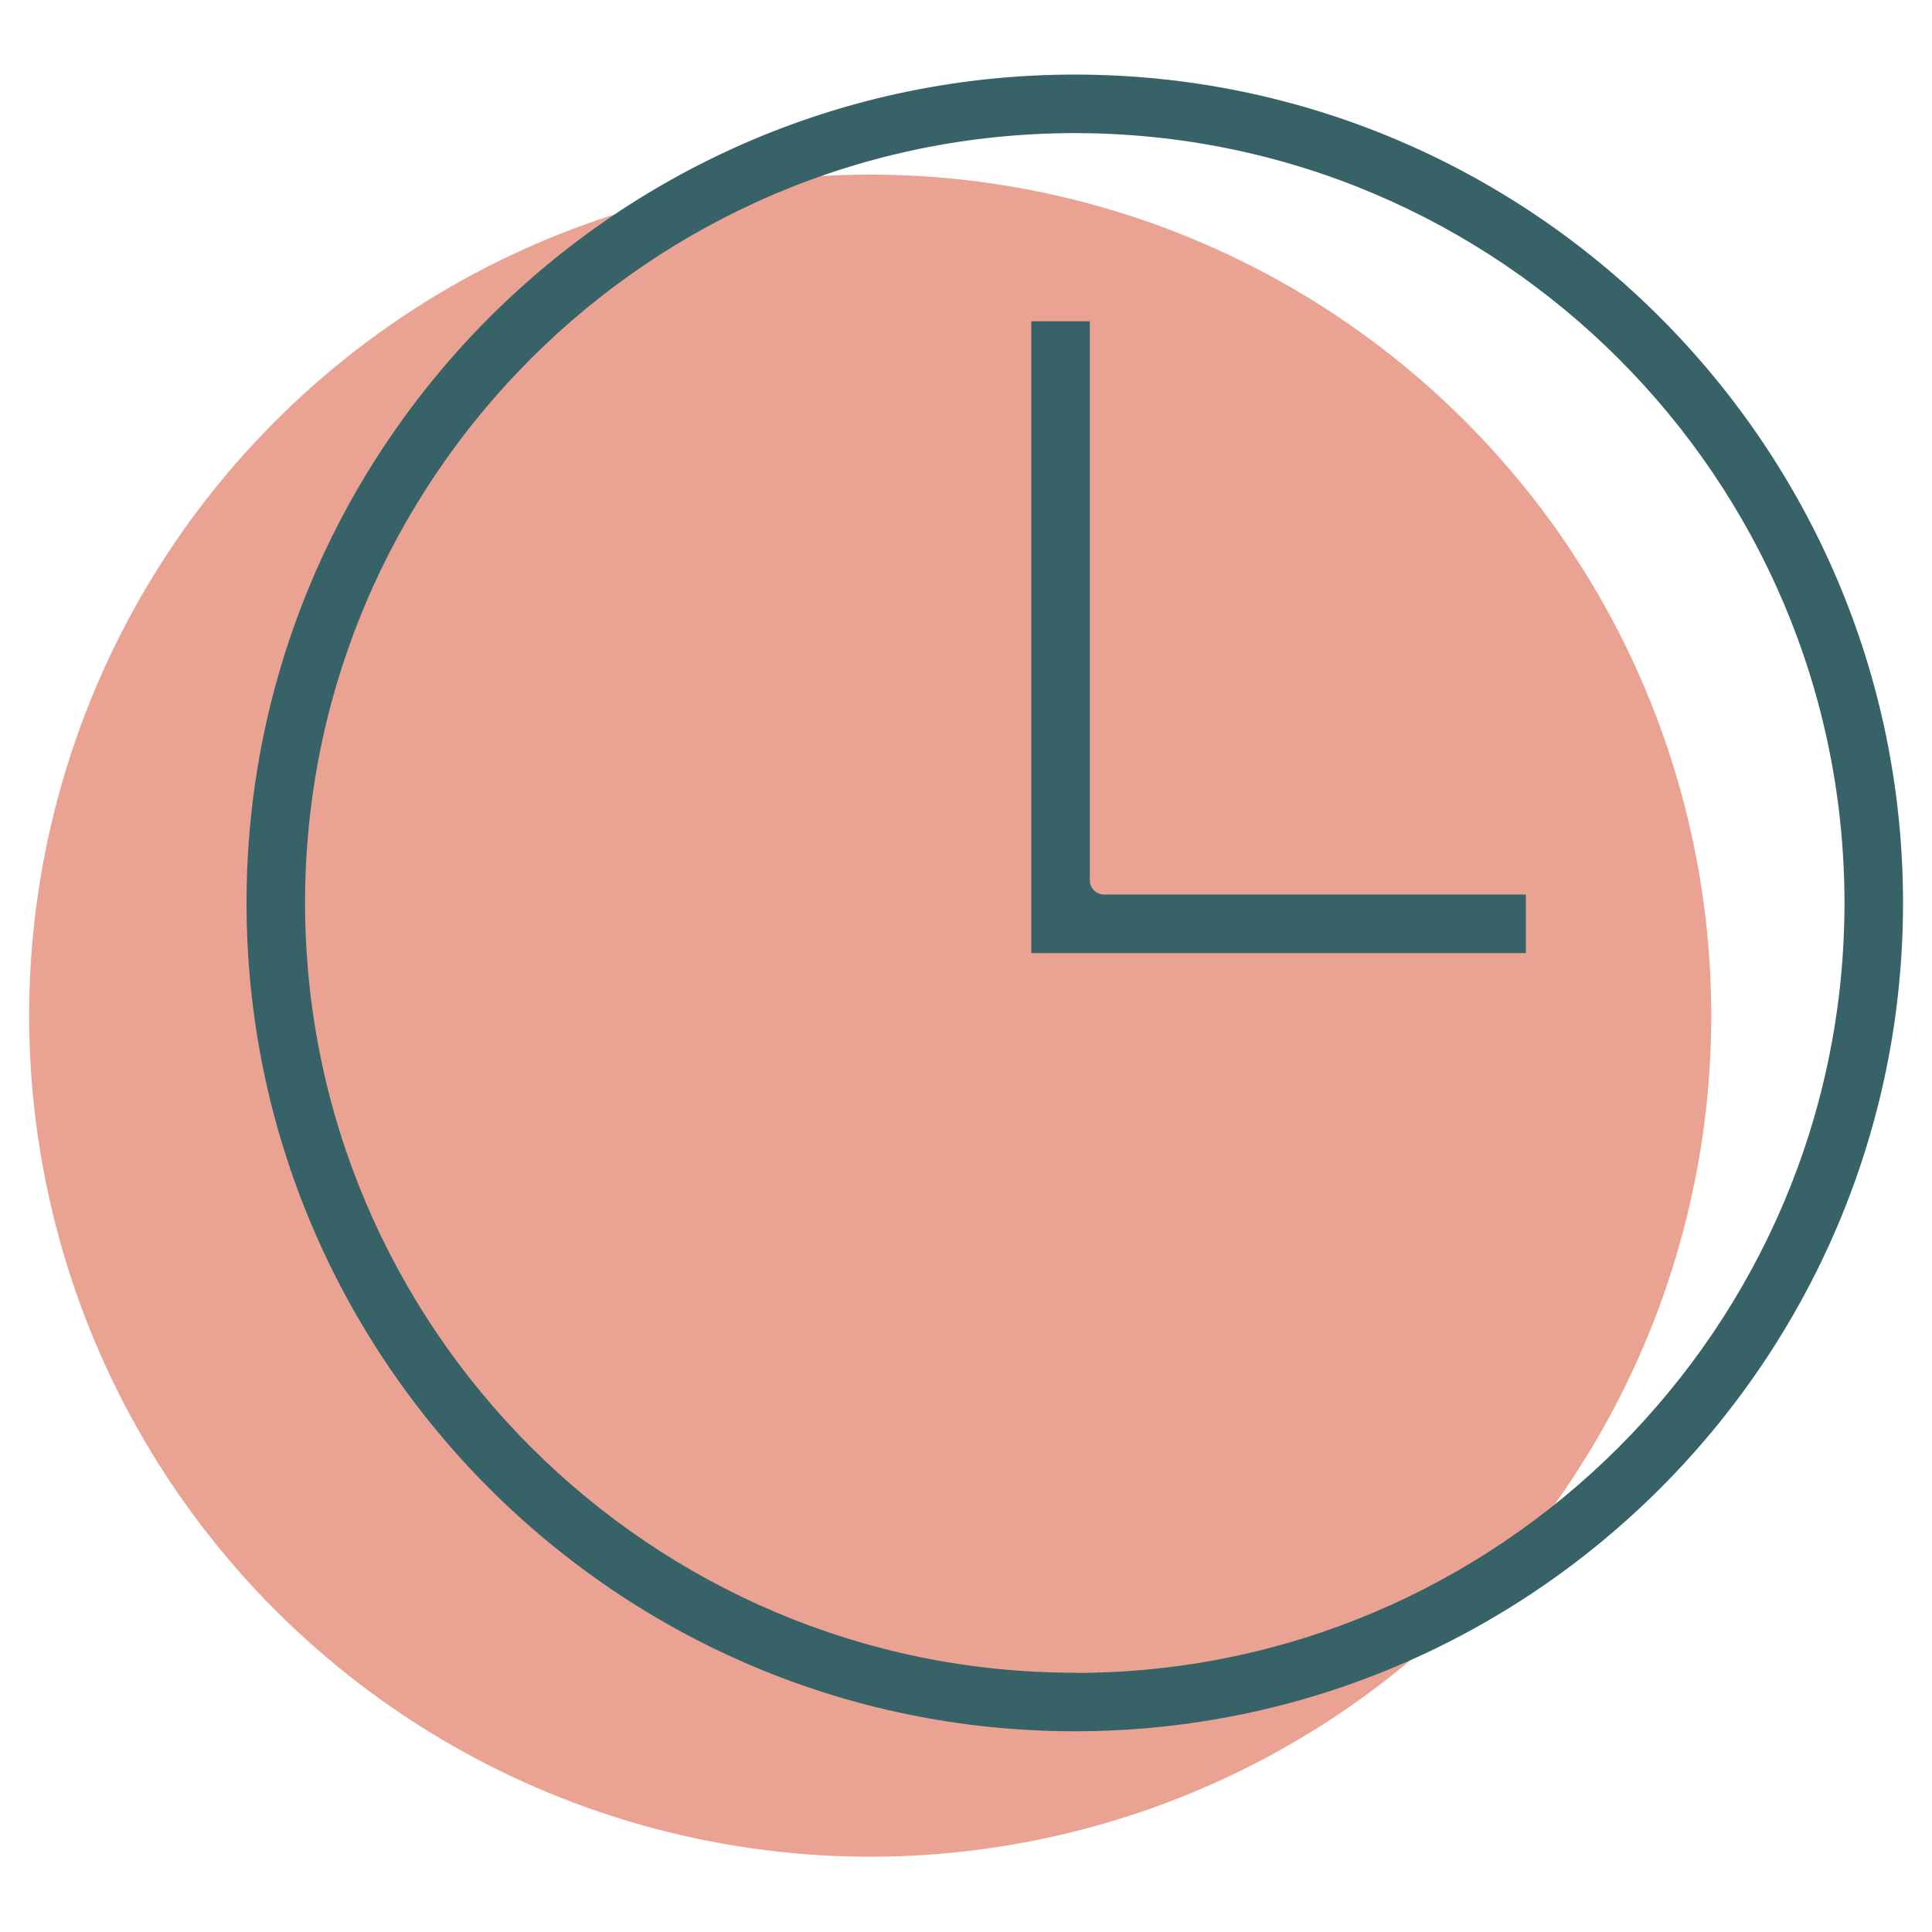 <svg viewBox="0 0 100 100" xmlns="http://www.w3.org/2000/svg"><circle cx="45.04" cy="52.6" fill="#e17d66" opacity=".7" r="43.54" transform="matrix(.973 -.23 .23 .973 -10.88 11.75)"/><g fill="#376368"><path d="m55.63 3.86c-23.64 0-42.87 19.23-42.87 42.88s19.23 42.87 42.87 42.87 42.87-19.23 42.87-42.87-19.23-42.88-42.87-42.88zm0 82.72c-21.97 0-39.84-17.88-39.84-39.85s17.87-39.84 39.84-39.84 39.84 17.88 39.84 39.85-17.87 39.85-39.84 39.85z"/><path d="m56.41 45.57v-28.94h-3.03v32.7h25.6v-3.03h-21.84c-.4 0-.73-.33-.73-.73z"/></g></svg>